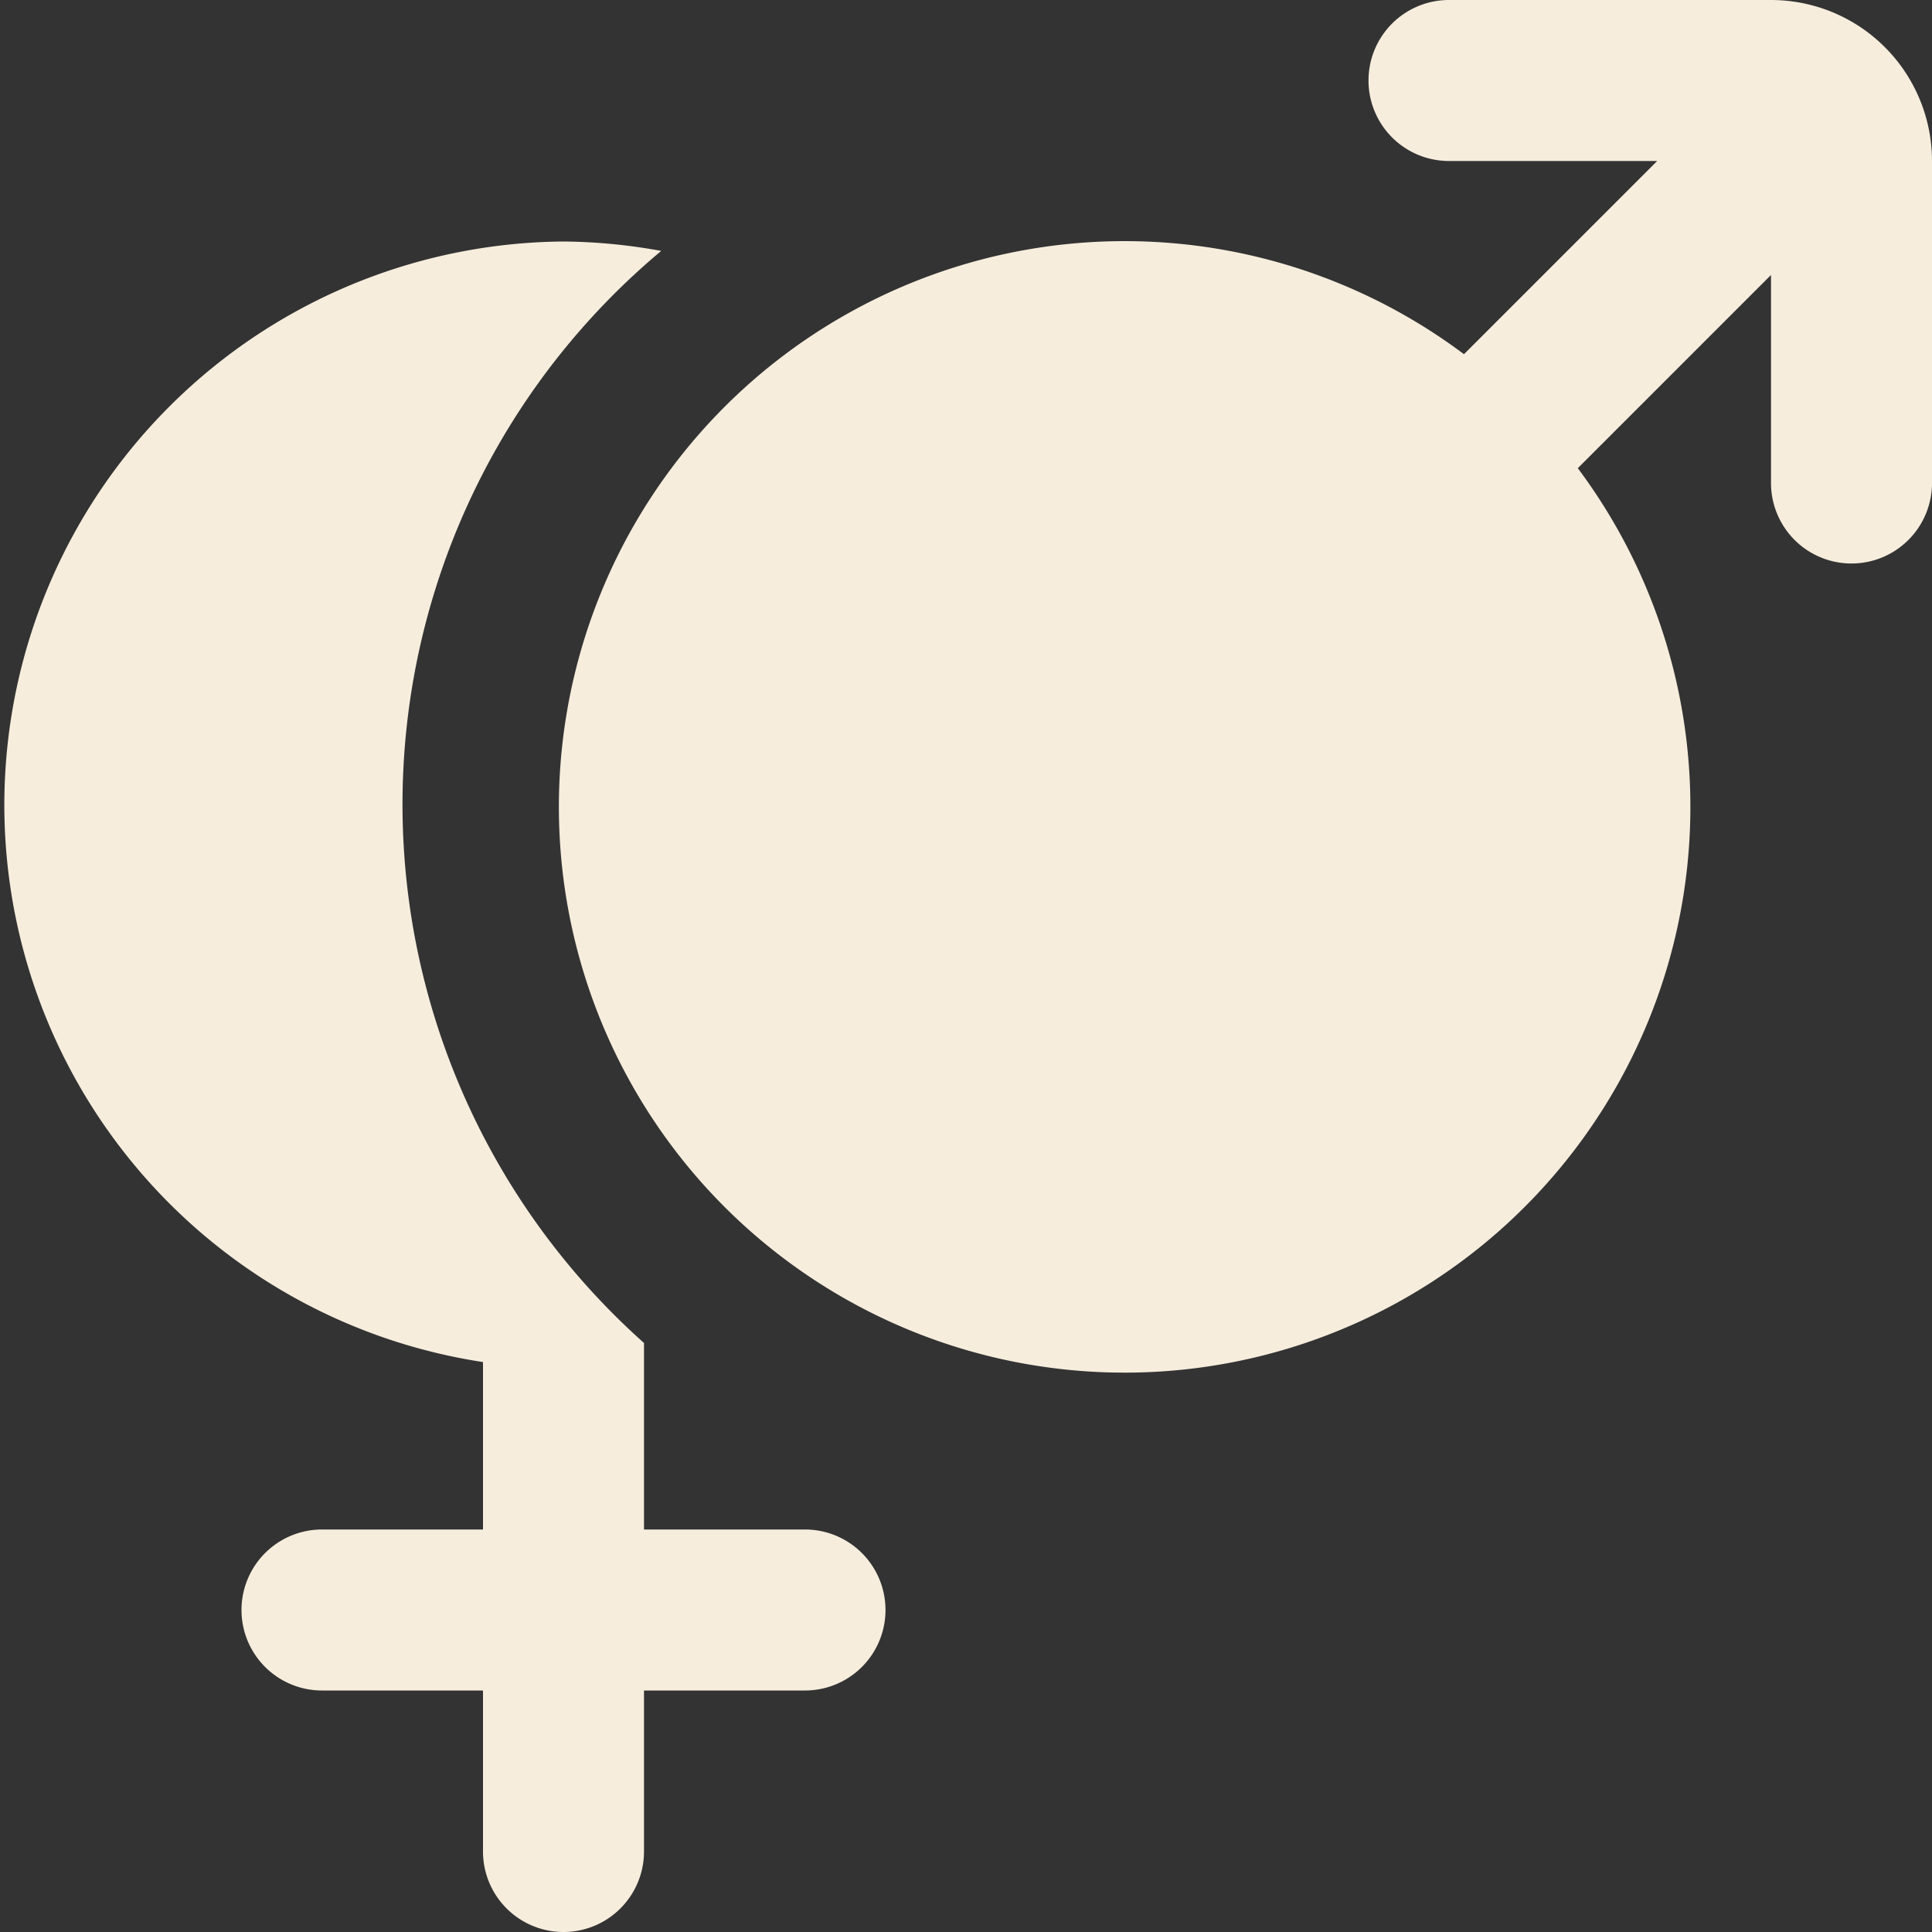 <svg class="" xml:space="preserve" style="enable-background:new 0 0 512 512" viewBox="0 0 24 24" y="0" x="0" height="512" width="512" xmlns:xlink="http://www.w3.org/1999/xlink" version="1.1" xmlns="http://www.w3.org/2000/svg"><rect x="0" y="0" width="24" height="24" fill="#333333" stroke="none"/><g><path data-original="#000000" opacity="1" fill="#f6eddd" d="M10 19H8v-2.317a8.961 8.961 0 0 1 .214-13.566A7.014 7.014 0 0 0 7 3a7 7 0 0 0-1 13.92V19H4a1 1 0 0 0 0 2h2v2a1 1 0 0 0 2 0v-2h2a1 1 0 0 0 0-2Z"></path><path data-original="#000000" opacity="1" fill="#f6eddd" d="M22 0h-4a1 1 0 0 0 0 2h2.586l-2.4 2.4A7.028 7.028 0 1 0 19.6 5.816l2.4-2.4V6a1 1 0 0 0 2 0V2a2 2 0 0 0-2-2Z"></path></g></svg>